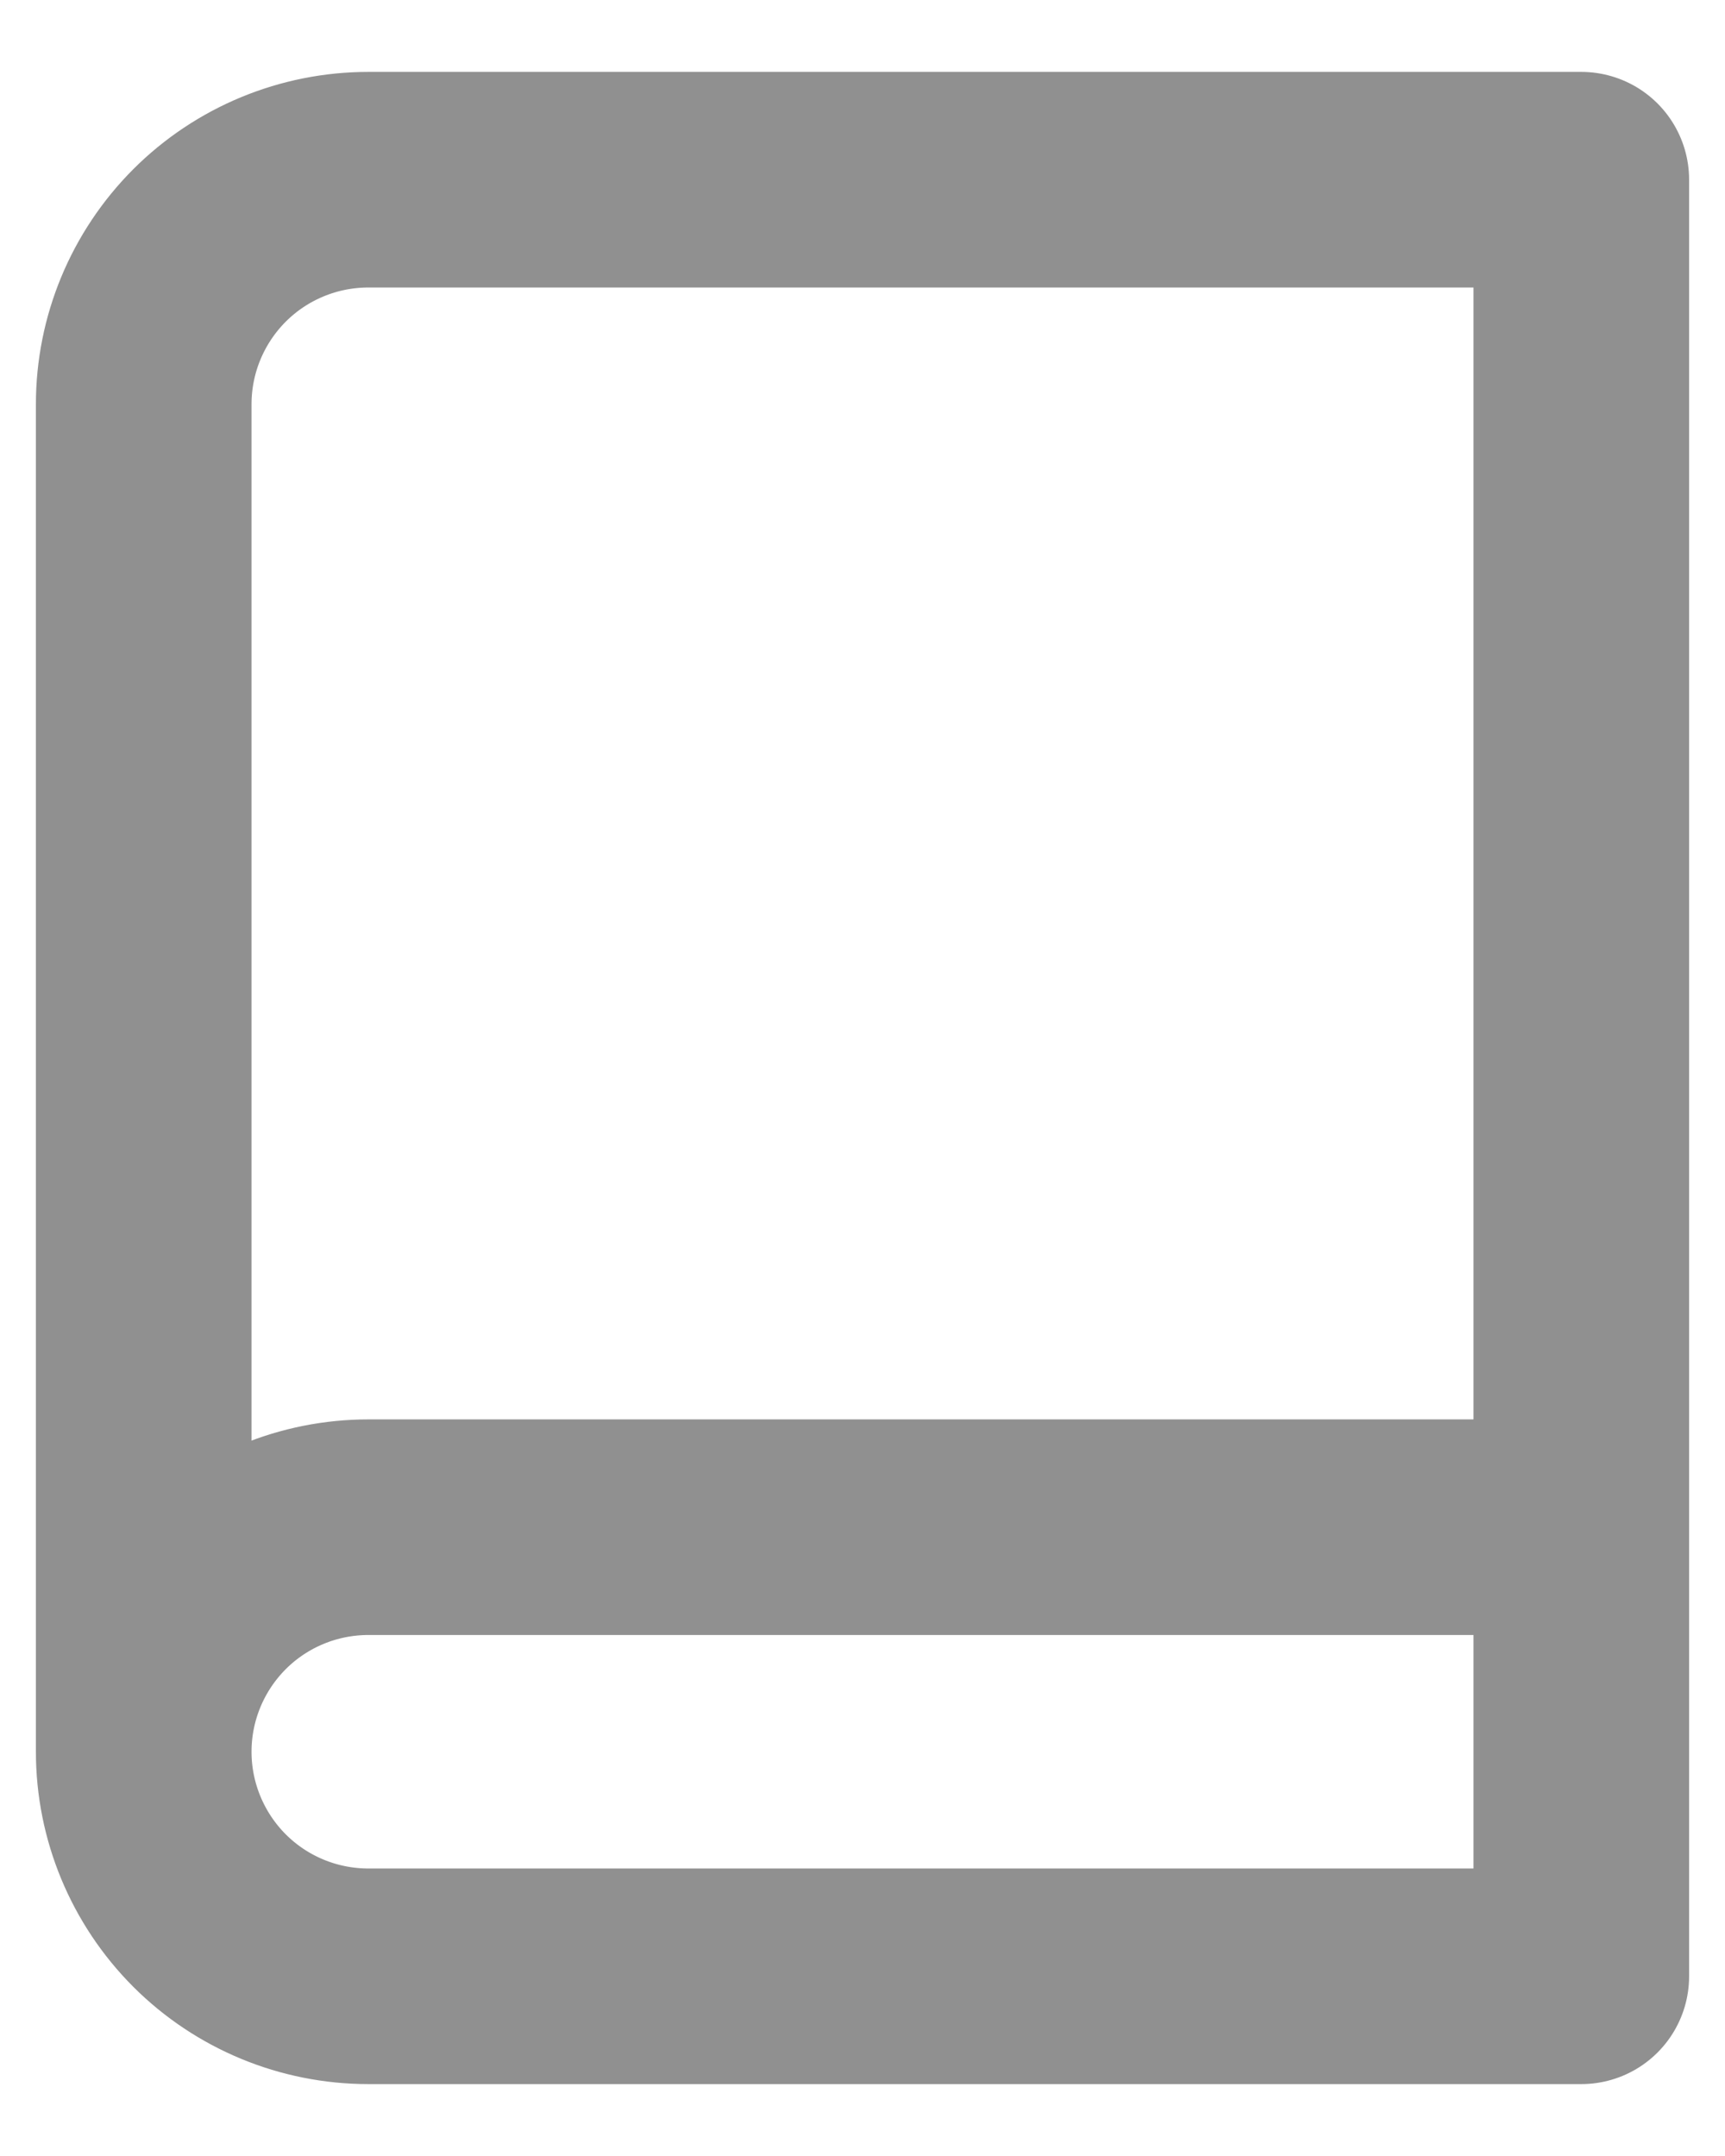 <svg xmlns="http://www.w3.org/2000/svg" width="16" height="20" viewBox="0 0 16 20" fill="none">
<path d="M1.333 16.25V3.75C1.333 3.197 1.553 2.668 1.943 2.277C2.334 1.886 2.864 1.667 3.417 1.667H14.667V18.333H3.417C2.864 18.333 2.334 18.114 1.943 17.723C1.553 17.332 1.333 16.802 1.333 16.25ZM1.333 16.25C1.333 15.697 1.553 15.168 1.943 14.777C2.334 14.386 2.864 14.167 3.417 14.167H14.667" stroke="#909090" stroke-width="2" stroke-linecap="round" stroke-linejoin="round"/>
</svg>